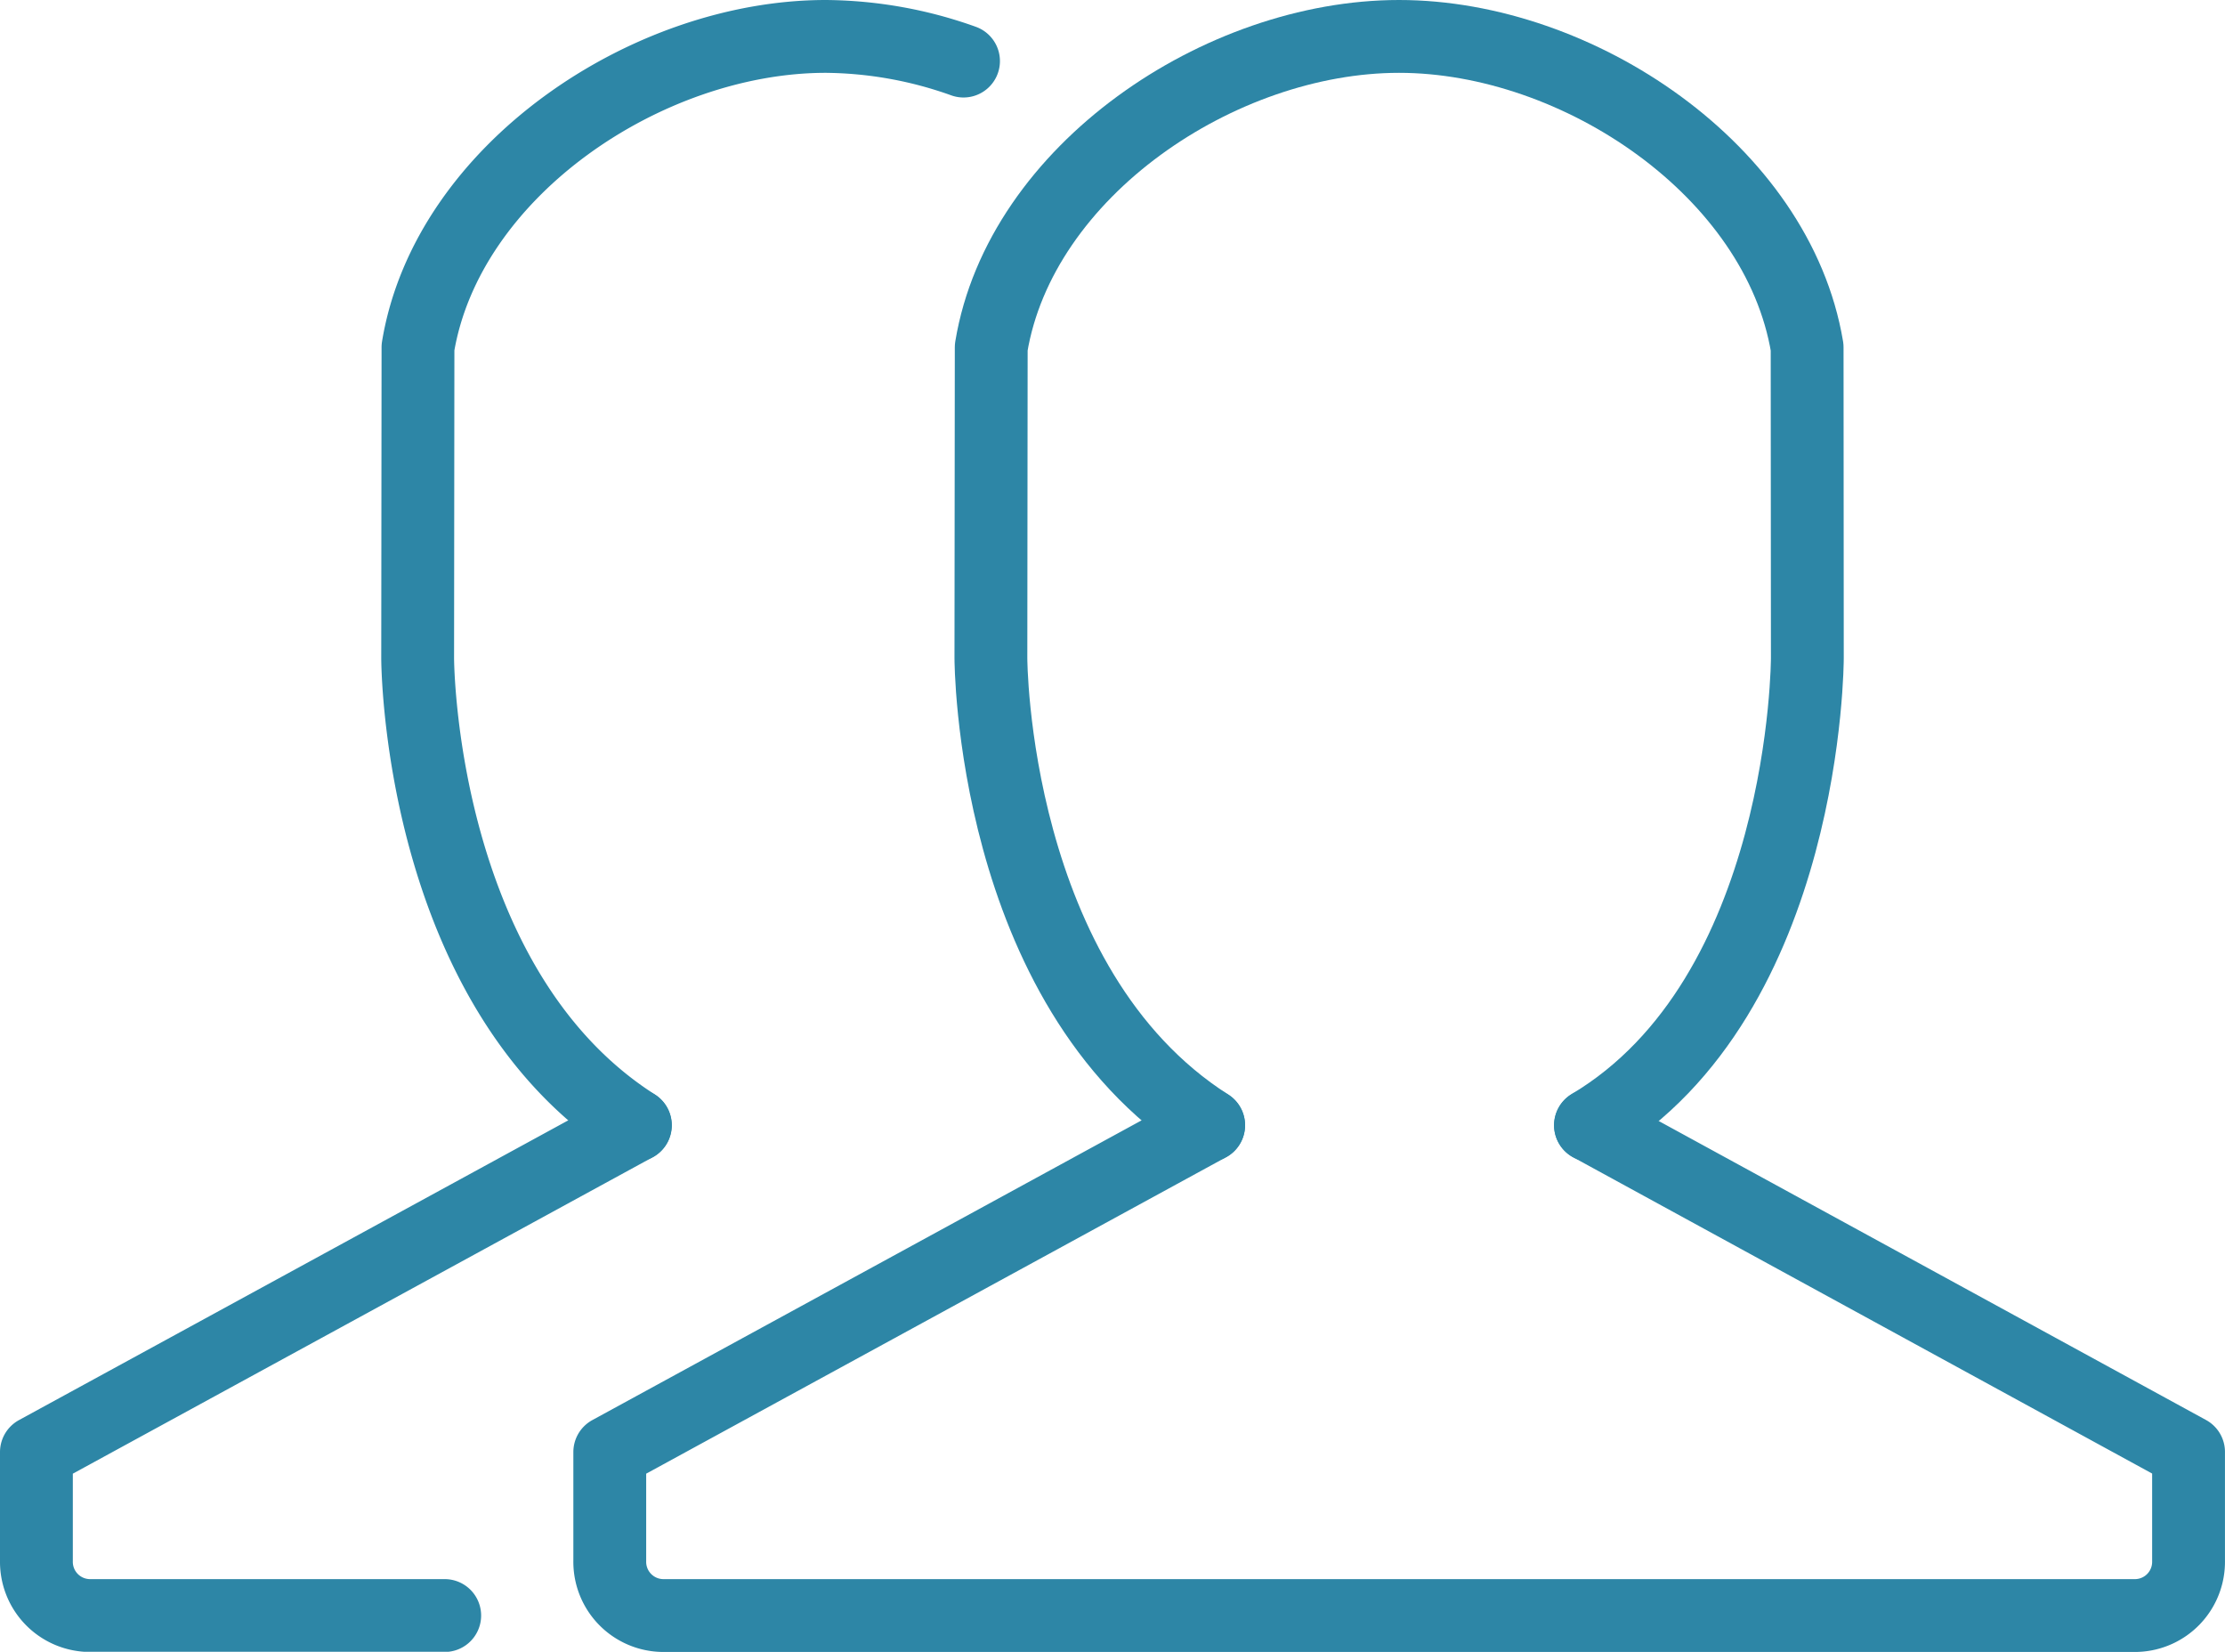 <svg xmlns="http://www.w3.org/2000/svg" width="61.105" height="45.358" viewBox="0 0 61.105 45.358">
  <g id="Group_2020" data-name="Group 2020" transform="translate(0)">
    <g id="Group_2018" data-name="Group 2018">
      <path id="Path_810" data-name="Path 810" d="M33.192,30.9,16.746,39.874v2.989a1.475,1.475,0,0,0,1.445,1.5H58.658a1.474,1.474,0,0,0,1.446-1.5V39.871L43.681,30.9" fill="none" stroke="#2d86a6" stroke-linecap="round" stroke-linejoin="round" stroke-width="2"/>
      <path id="Path_811" data-name="Path 811" d="M43.678,30.9c5.957-3.557,5.957-12.829,5.957-12.829l-.006-8.534C48.822,4.69,43.339,1,38.422,1h0c-4.915,0-10.4,3.69-11.2,8.537l-.009,8.536s0,9.012,5.981,12.826" fill="none" stroke="#2d86a6" stroke-linecap="round" stroke-linejoin="round" stroke-width="2"/>
    </g>
    <g id="Group_2019" data-name="Group 2019">
      <path id="Path_812" data-name="Path 812" d="M17.446,30.9,1,39.874v2.989a1.475,1.475,0,0,0,1.446,1.5h9.767" fill="none" stroke="#2d86a6" stroke-linecap="round" stroke-linejoin="round" stroke-width="2"/>
      <path id="Path_813" data-name="Path 813" d="M26.461,1.677A11.452,11.452,0,0,0,22.679,1h0c-4.914,0-10.4,3.69-11.2,8.537l-.009,8.536s0,9.012,5.98,12.826" fill="none" stroke="#2d86a6" stroke-linecap="round" stroke-linejoin="round" stroke-width="2"/>
    </g>
  </g>
</svg>
